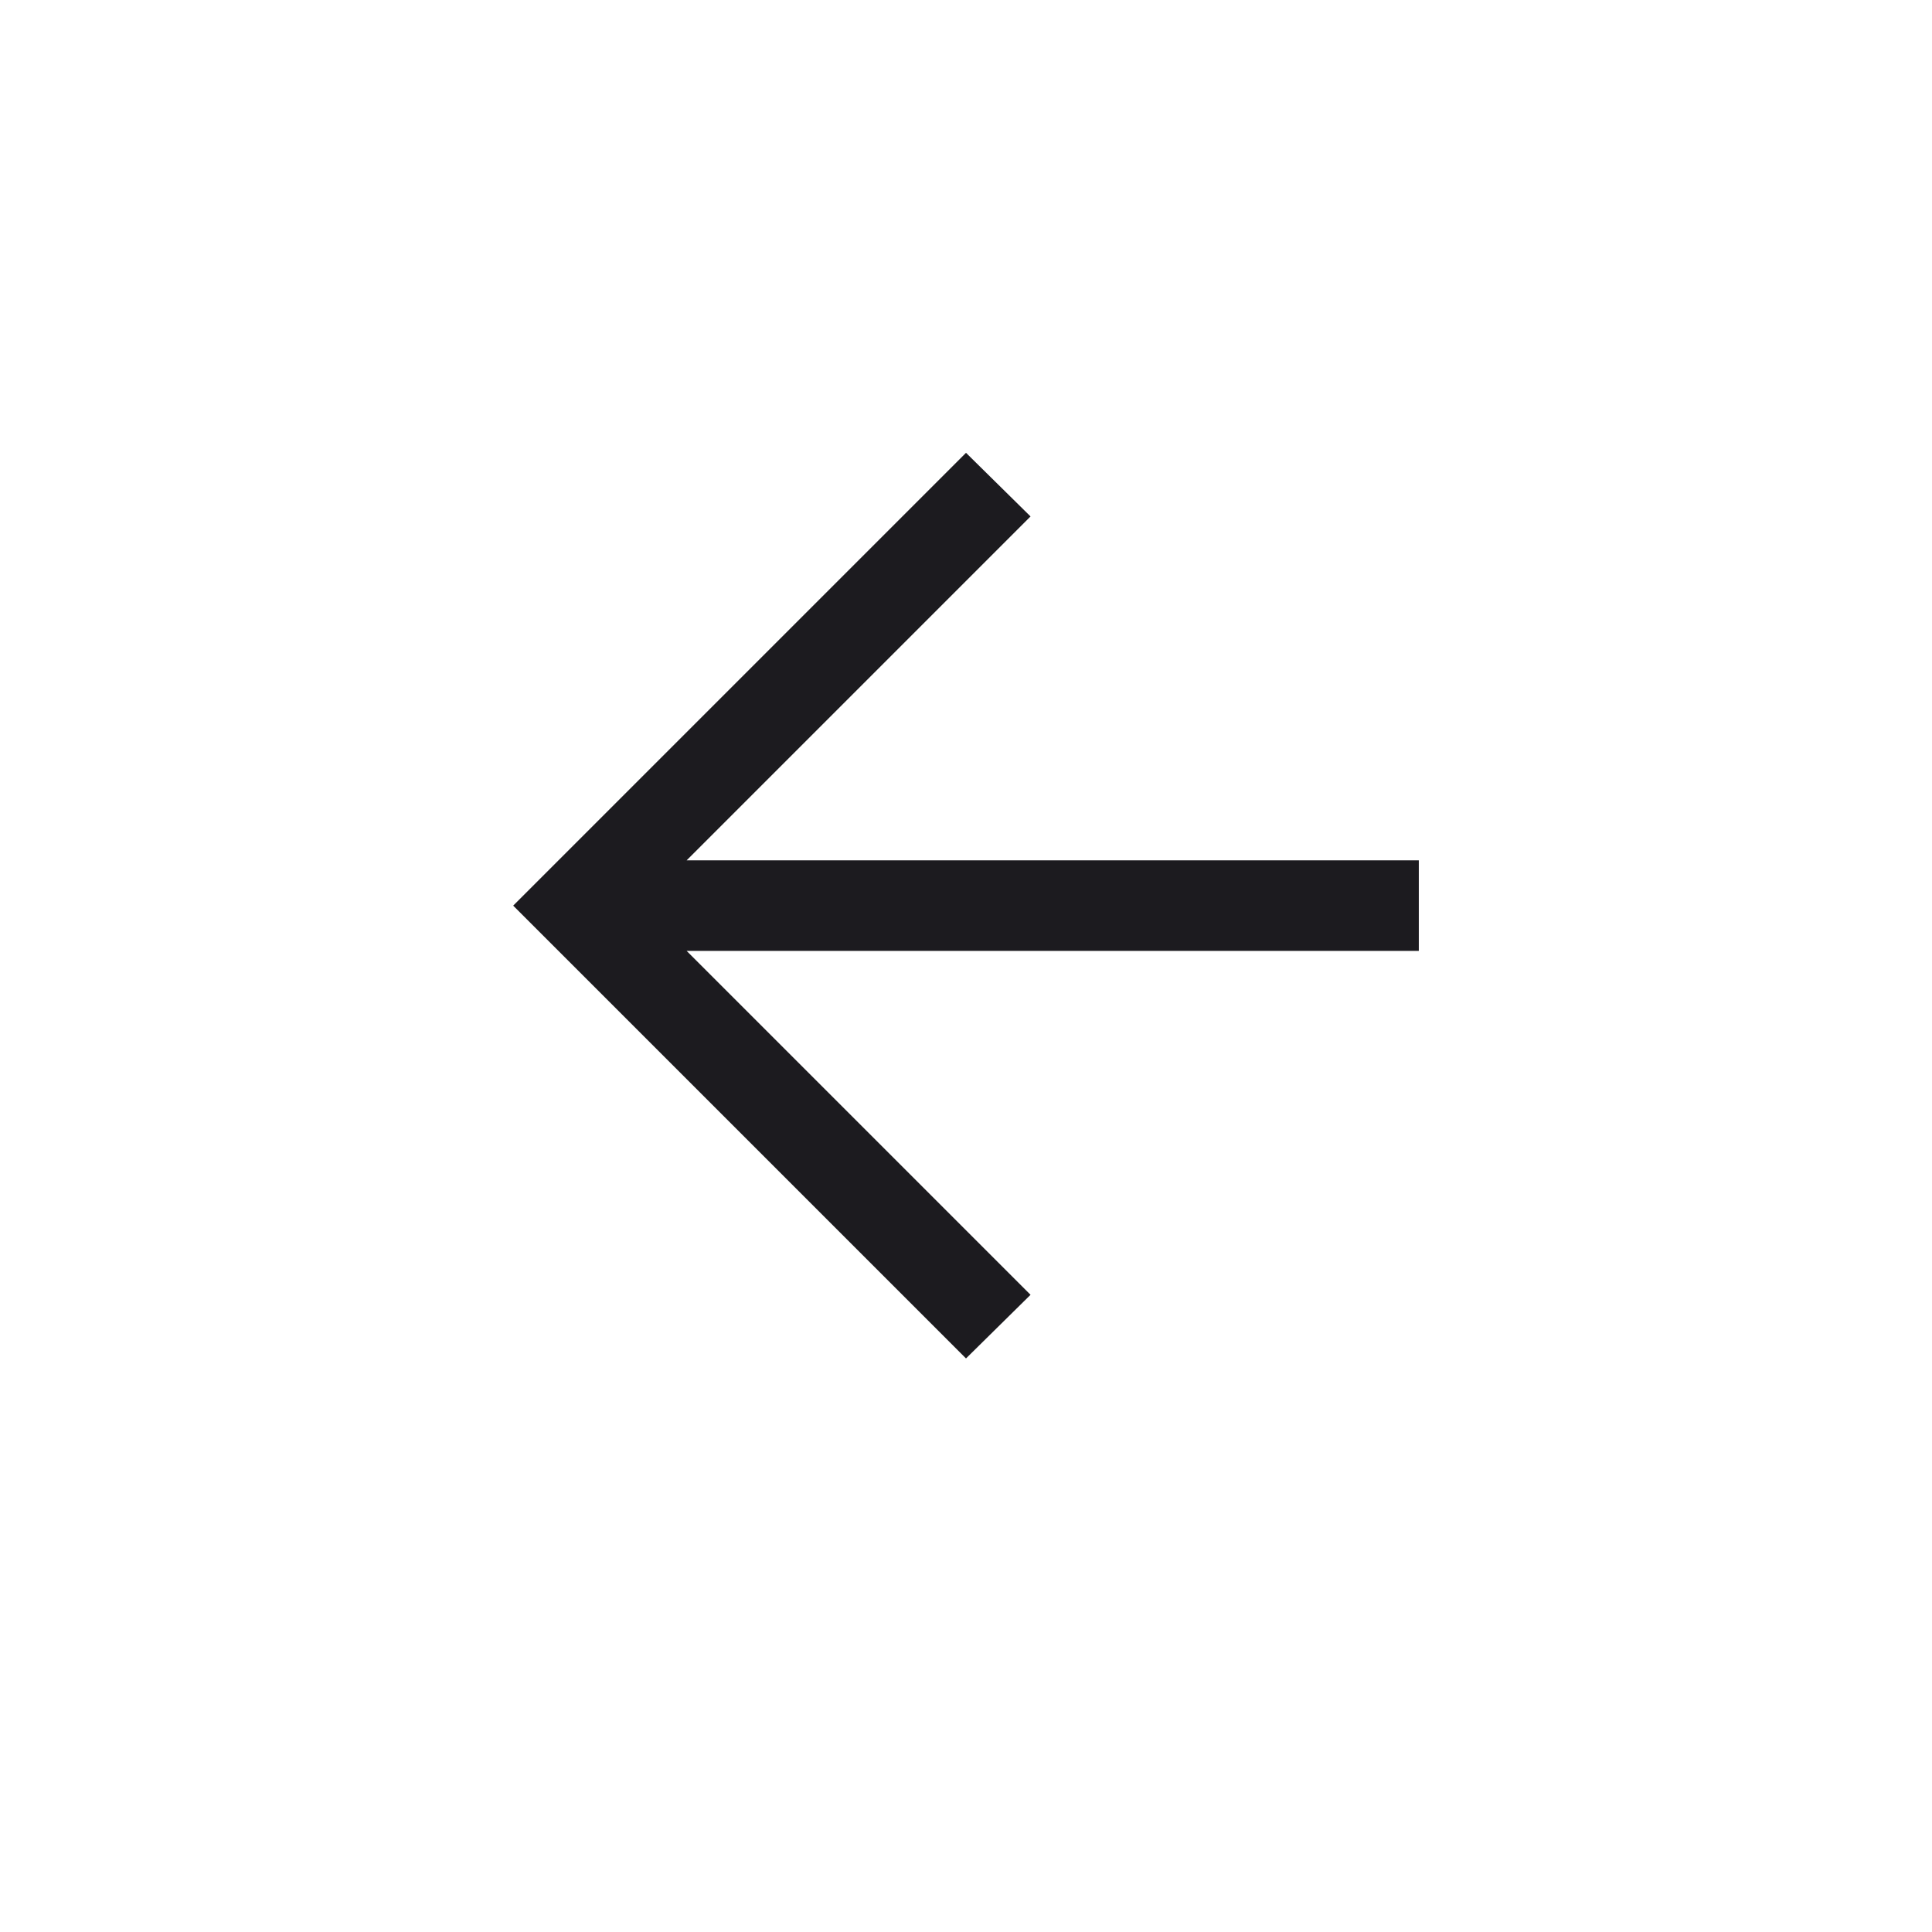 <svg width="32" height="32" viewBox="0 0 32 32" fill="none" xmlns="http://www.w3.org/2000/svg">
<g id="Frame 246">
<g id="Ellipse 13" opacity="0.9" filter="url(#filter0_d_635_36335)">
<circle cx="16" cy="15" r="15" fill="white"/>
</g>
<path id="arrow_forward" d="M11.373 14.25L23.5 14.25L23.5 15.75L11.373 15.75L17.069 21.446L16 22.5L8.5 15L16 7.5L17.069 8.554L11.373 14.25Z" fill="#1C1B1F"/>
</g>
<defs>
<filter id="filter0_d_635_36335" x="0" y="0" width="32" height="32" filterUnits="userSpaceOnUse" color-interpolation-filters="sRGB">
<feFlood flood-opacity="0" result="BackgroundImageFix"/>
<feColorMatrix in="SourceAlpha" type="matrix" values="0 0 0 0 0 0 0 0 0 0 0 0 0 0 0 0 0 0 127 0" result="hardAlpha"/>
<feOffset dy="1"/>
<feGaussianBlur stdDeviation="0.5"/>
<feComposite in2="hardAlpha" operator="out"/>
<feColorMatrix type="matrix" values="0 0 0 0 0 0 0 0 0 0 0 0 0 0 0 0 0 0 0.2 0"/>
<feBlend mode="normal" in2="BackgroundImageFix" result="effect1_dropShadow_635_36335"/>
<feBlend mode="normal" in="SourceGraphic" in2="effect1_dropShadow_635_36335" result="shape"/>
</filter>
</defs>
</svg>
